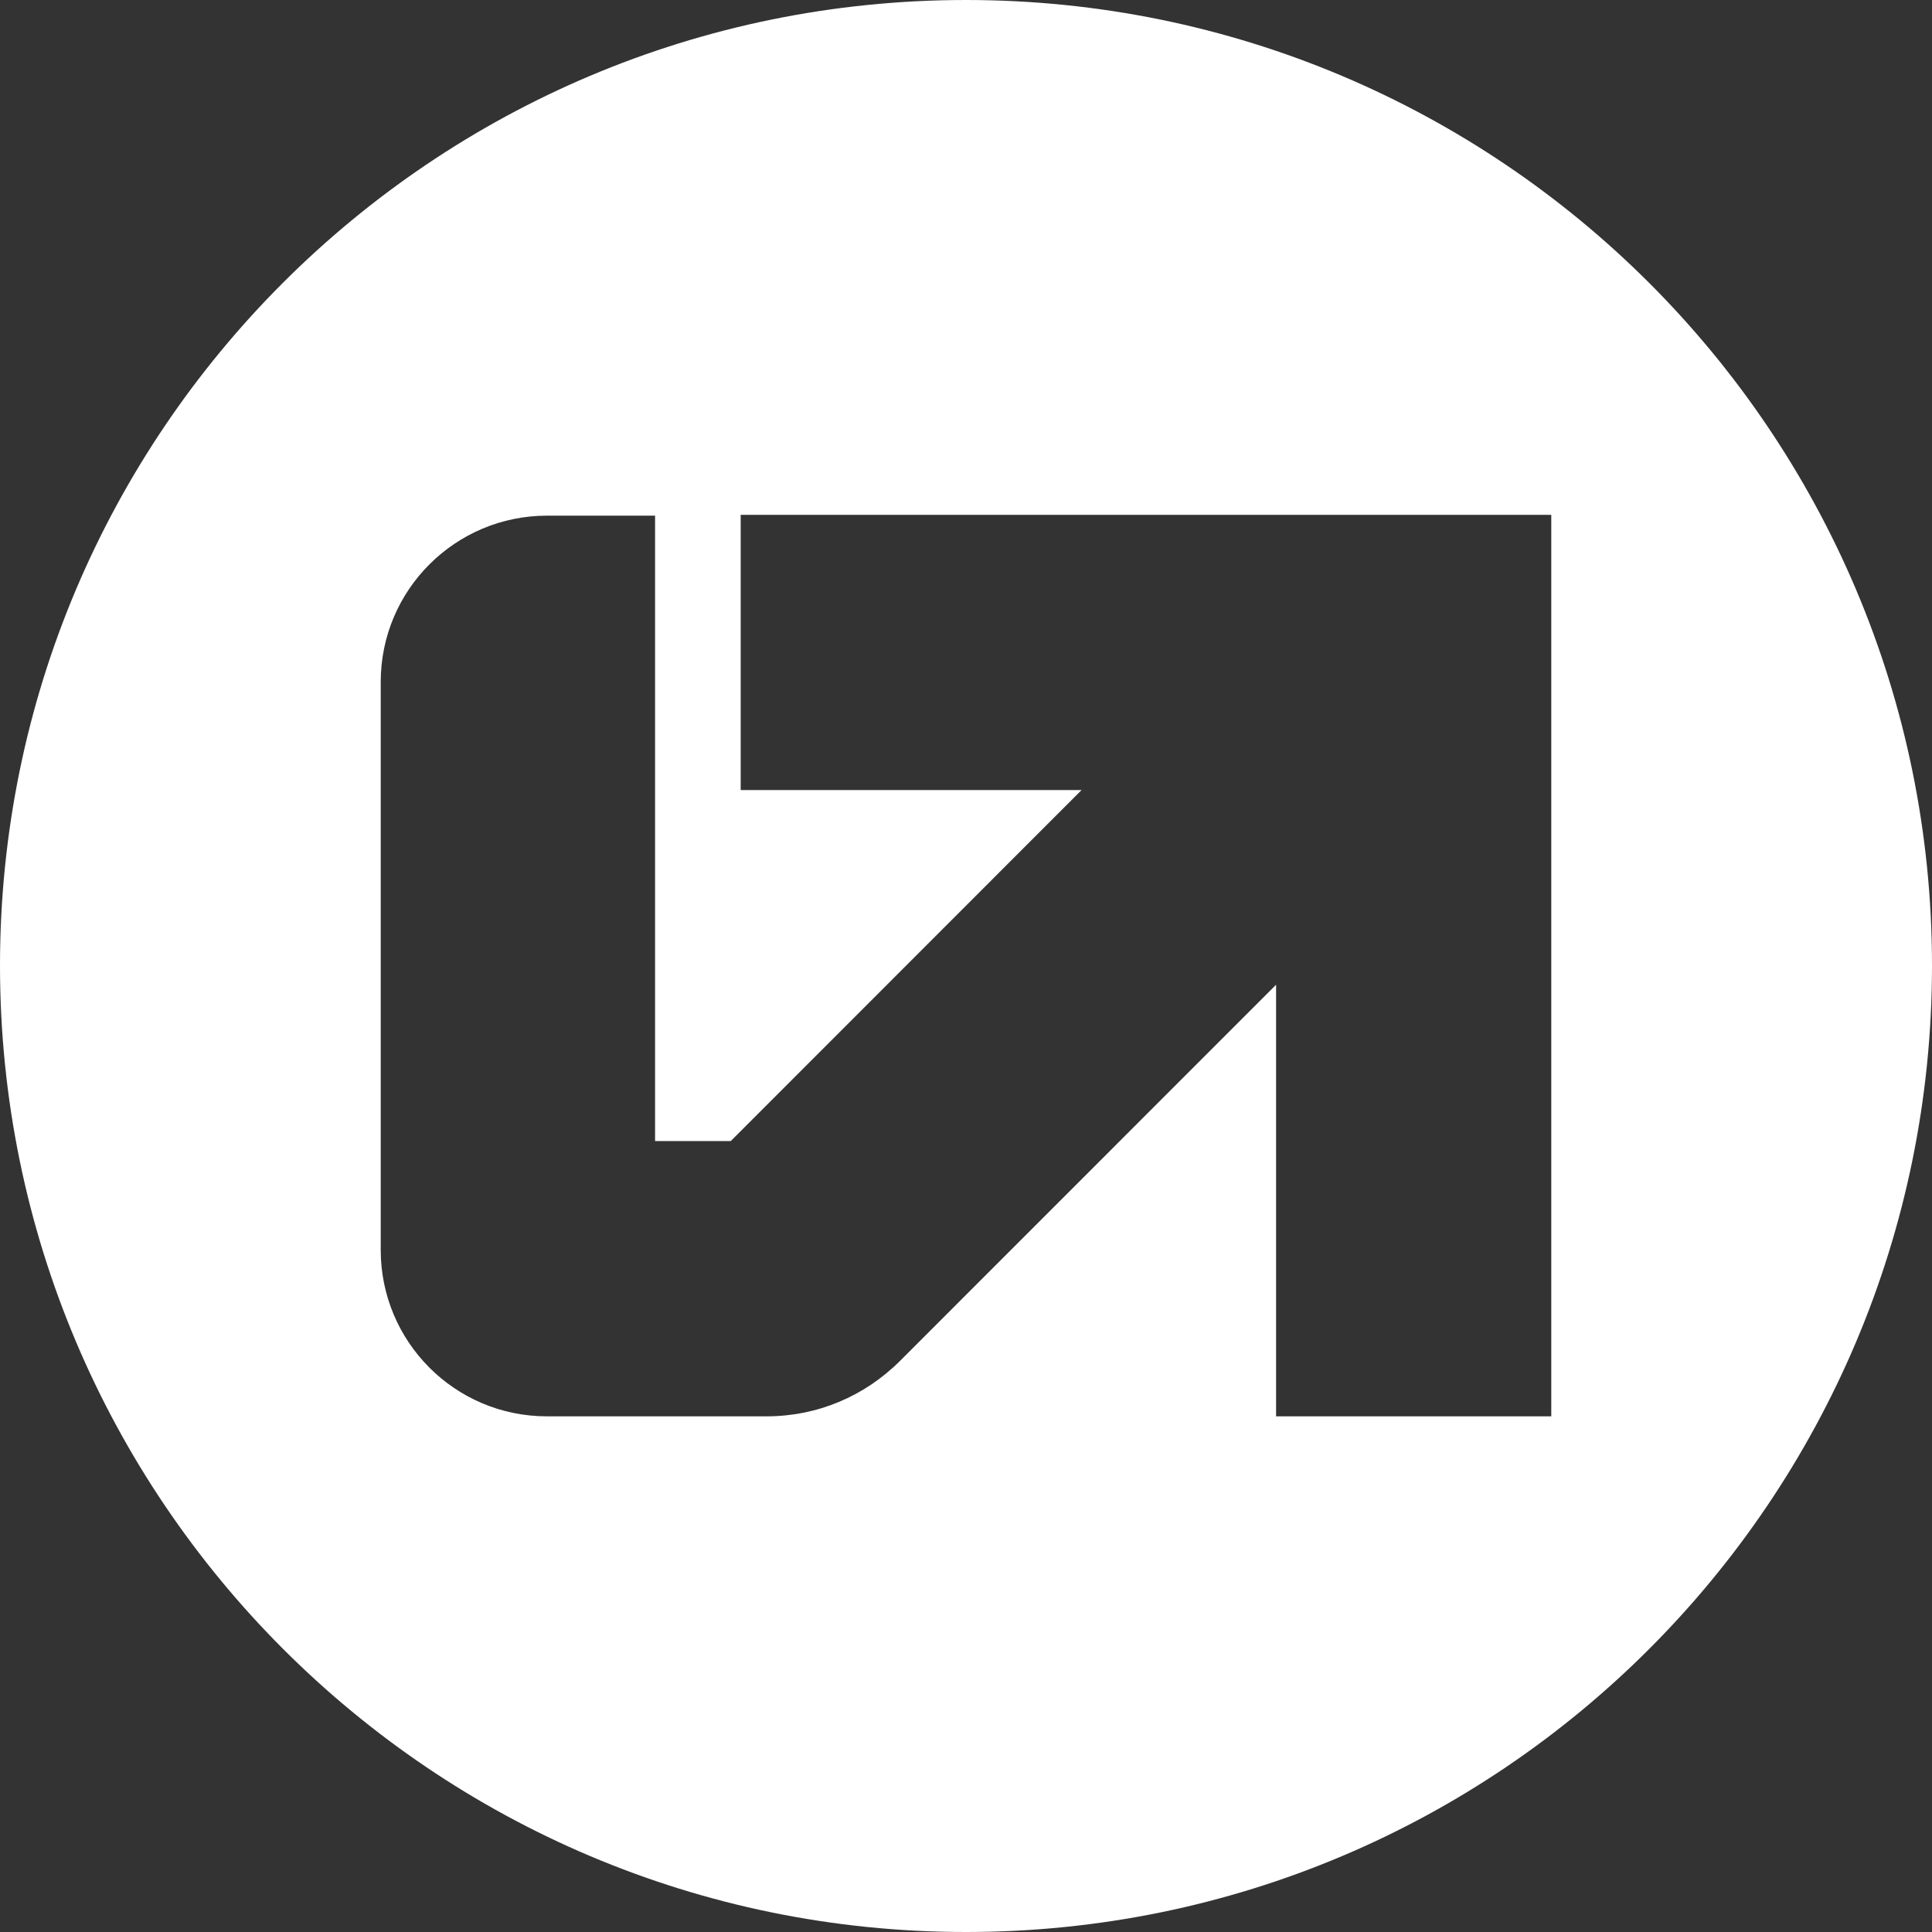 <svg width="32" height="32" viewBox="0 0 32 32" fill="none" xmlns="http://www.w3.org/2000/svg">
<rect x="0" y="0" width="32" height="32" fill="#333333" stroke="none"/>
<path d="M16 0C7.16 0 0 7.163 0 15.993C0 24.823 7.16 32 16 32C24.84 32 32 24.837 32 15.993C32 7.149 24.826 0 16 0ZM25.694 23.459H21.136V16.31L14.912 22.536C14.32 23.129 13.535 23.459 12.695 23.459H9.06C7.532 23.459 6.306 22.22 6.306 20.704V11.296C6.306 9.767 7.546 8.541 9.06 8.541H10.85V18.9H12.103L17.914 13.086H12.268V8.527H25.694V23.445V23.459Z" fill="white"/>
</svg>
